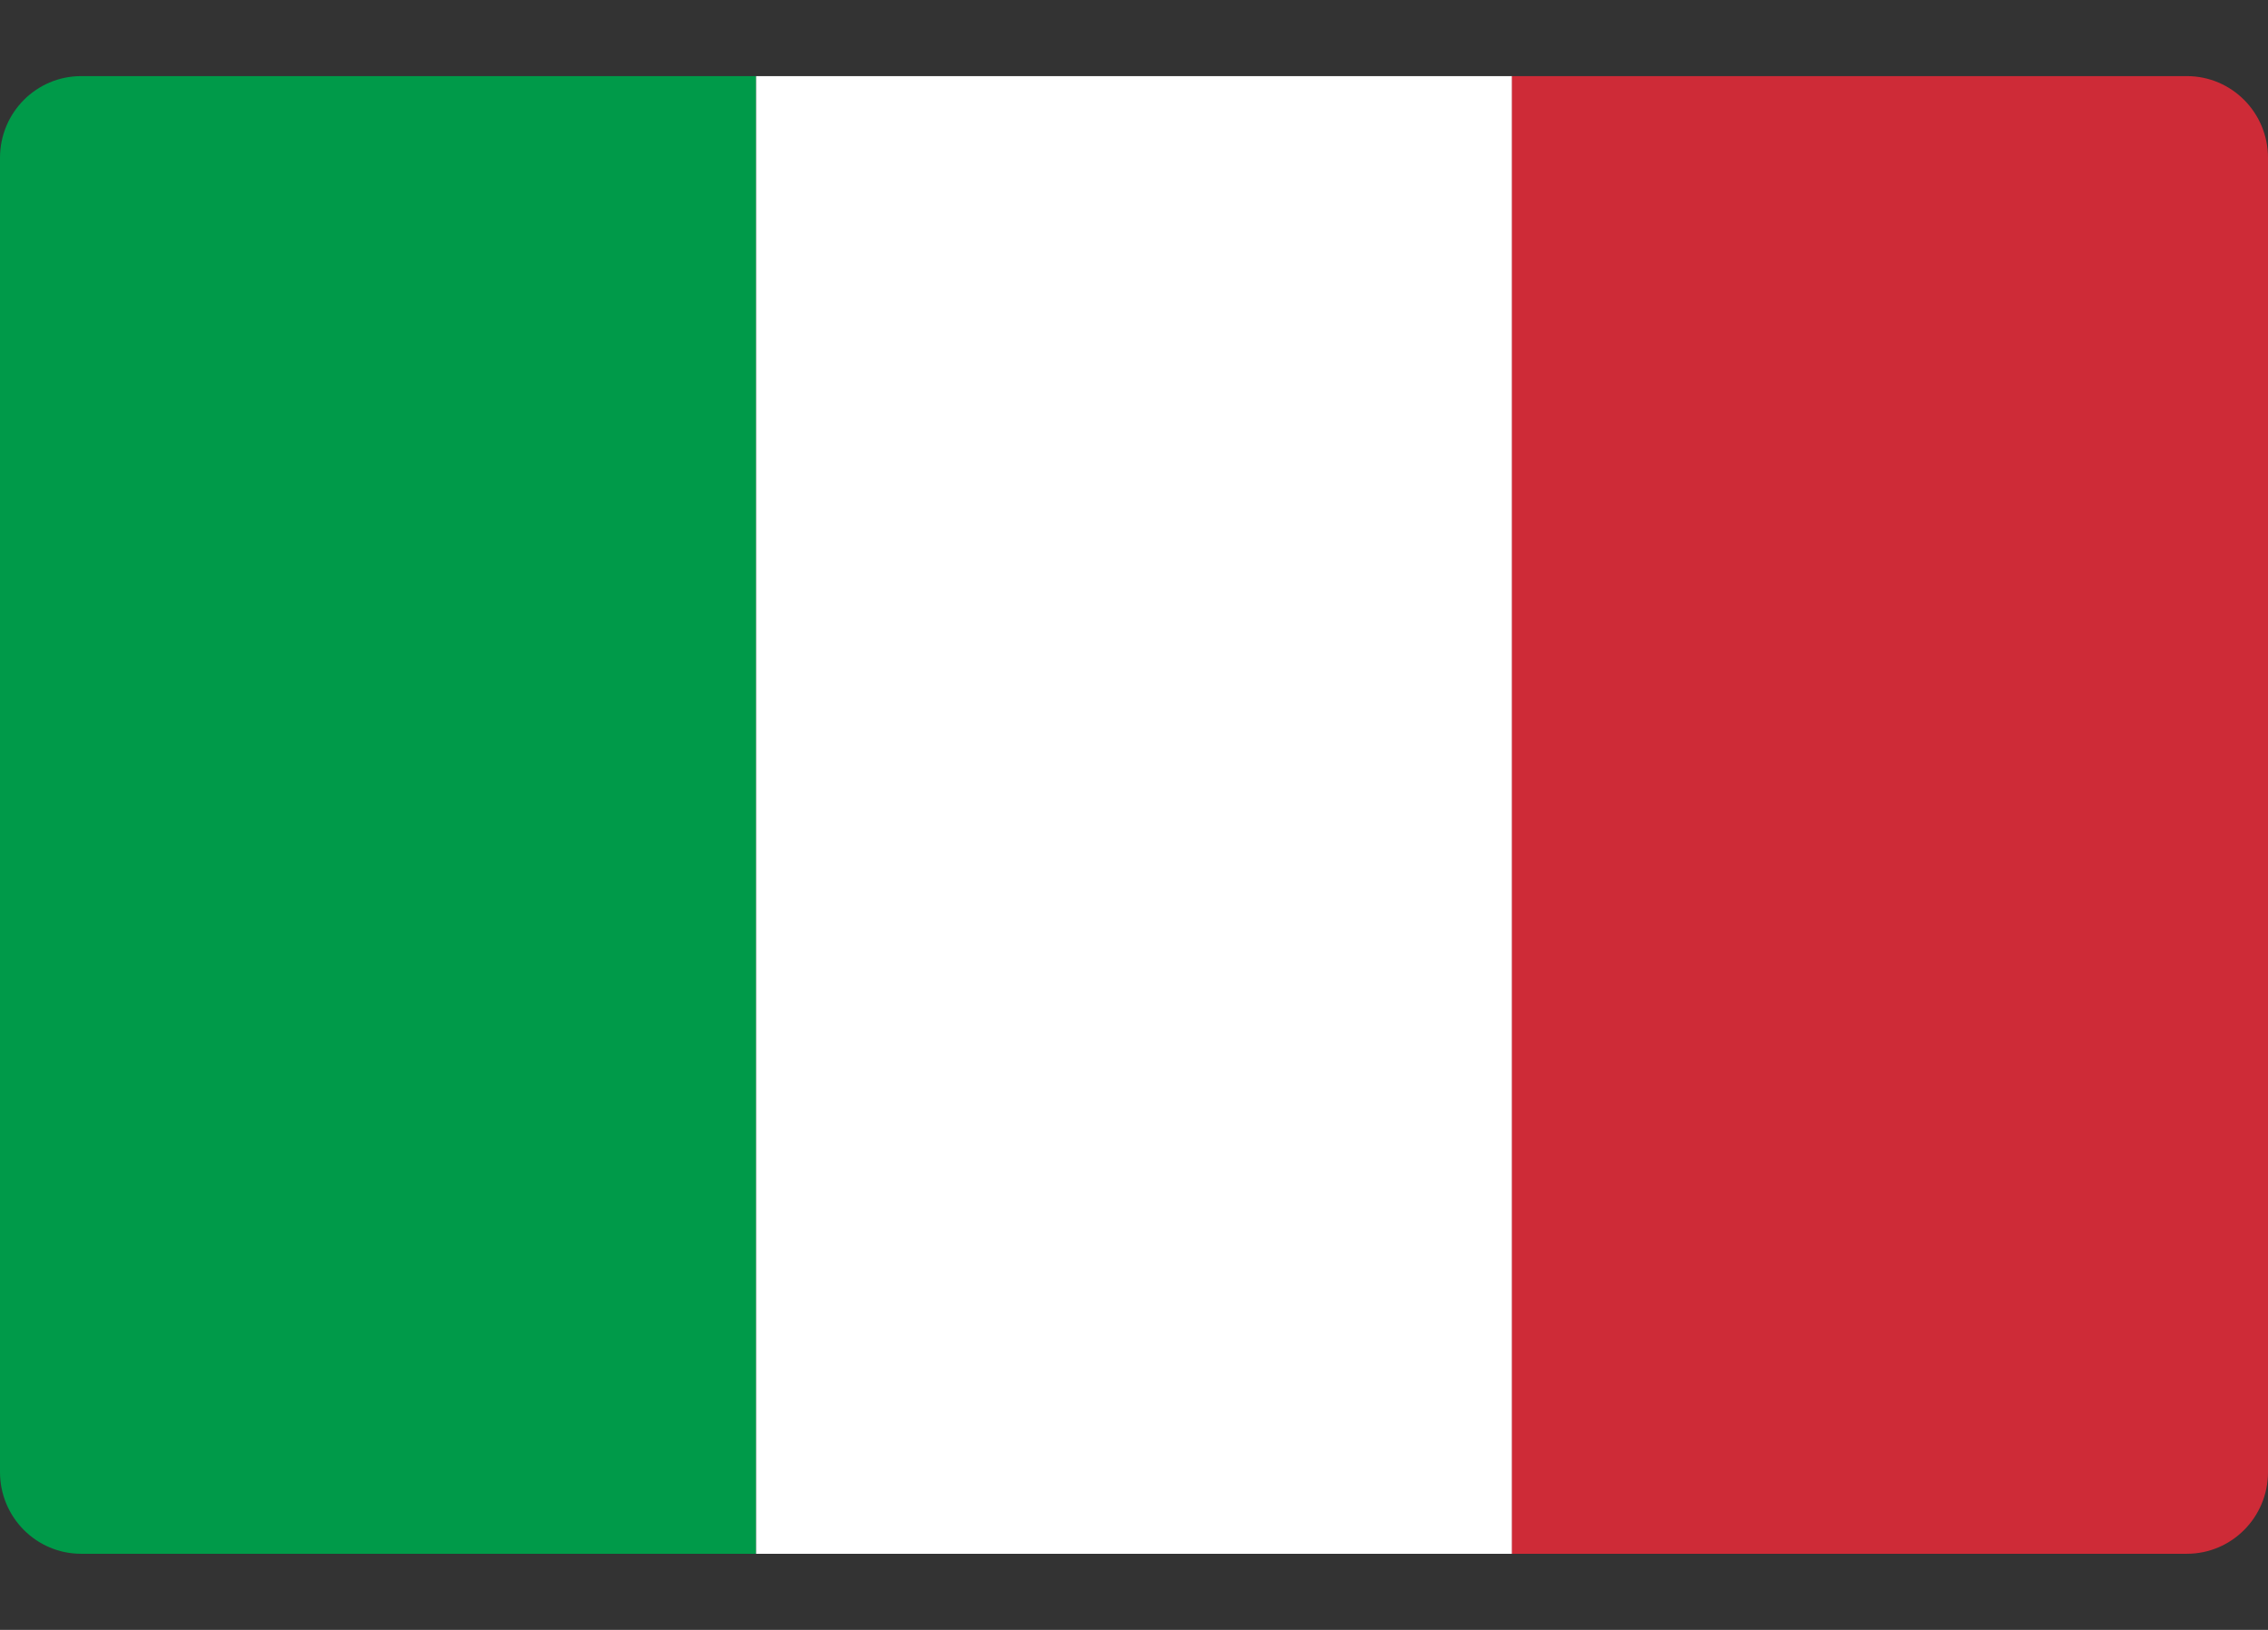 <?xml version="1.0" encoding="UTF-8"?>
<svg xmlns="http://www.w3.org/2000/svg" xmlns:xlink="http://www.w3.org/1999/xlink" width="32px" height="23px" viewBox="0 0 32 23" version="1.1">
<rect x="0" y="0" width="32" height="23" fill="#333333" stroke="none"/>
<defs>
<clipPath id="clip1">
  <path d="M 0 1 L 11 1 L 11 22 L 0 22 Z M 0 1 "/>
</clipPath>
<clipPath id="clip2">
  <path d="M 1.145 1.074 L 30.855 1.074 C 31.488 1.074 32 1.59 32 2.227 L 32 20.773 C 32 21.41 31.488 21.926 30.855 21.926 L 1.145 21.926 C 0.512 21.926 0 21.41 0 20.773 L 0 2.227 C 0 1.59 0.512 1.074 1.145 1.074 Z M 1.145 1.074 "/>
</clipPath>
<clipPath id="clip3">
  <path d="M 10 1 L 22 1 L 22 22 L 10 22 Z M 10 1 "/>
</clipPath>
<clipPath id="clip4">
  <path d="M 1.145 1.074 L 30.855 1.074 C 31.488 1.074 32 1.59 32 2.227 L 32 20.773 C 32 21.41 31.488 21.926 30.855 21.926 L 1.145 21.926 C 0.512 21.926 0 21.41 0 20.773 L 0 2.227 C 0 1.59 0.512 1.074 1.145 1.074 Z M 1.145 1.074 "/>
</clipPath>
<clipPath id="clip5">
  <path d="M 21 1 L 32 1 L 32 22 L 21 22 Z M 21 1 "/>
</clipPath>
<clipPath id="clip6">
  <path d="M 1.145 1.074 L 30.855 1.074 C 31.488 1.074 32 1.59 32 2.227 L 32 20.773 C 32 21.41 31.488 21.926 30.855 21.926 L 1.145 21.926 C 0.512 21.926 0 21.41 0 20.773 L 0 2.227 C 0 1.59 0.512 1.074 1.145 1.074 Z M 1.145 1.074 "/>
</clipPath>
</defs>
<g id="surface1">
<g clip-path="url(#clip1)" clip-rule="nonzero">
<g clip-path="url(#clip2)" clip-rule="nonzero">
<path style=" stroke:none;fill-rule:nonzero;fill:rgb(0%,60.392%,28.627%);fill-opacity:1;" d="M 0 1.074 L 10.668 1.074 L 10.668 21.926 L 0 21.926 Z M 0 1.074 "/>
</g>
</g>
<g clip-path="url(#clip3)" clip-rule="nonzero">
<g clip-path="url(#clip4)" clip-rule="nonzero">
<path style=" stroke:none;fill-rule:nonzero;fill:rgb(100%,100%,100%);fill-opacity:1;" d="M 10.668 1.074 L 21.336 1.074 L 21.336 21.926 L 10.668 21.926 Z M 10.668 1.074 "/>
</g>
</g>
<g clip-path="url(#clip5)" clip-rule="nonzero">
<g clip-path="url(#clip6)" clip-rule="nonzero">
<path style=" stroke:none;fill-rule:nonzero;fill:rgb(80.784%,16.863%,21.569%);fill-opacity:1;" d="M 21.332 1.074 L 32 1.074 L 32 21.926 L 21.332 21.926 Z M 21.332 1.074 "/>
</g>
</g>
</g>
</svg>
